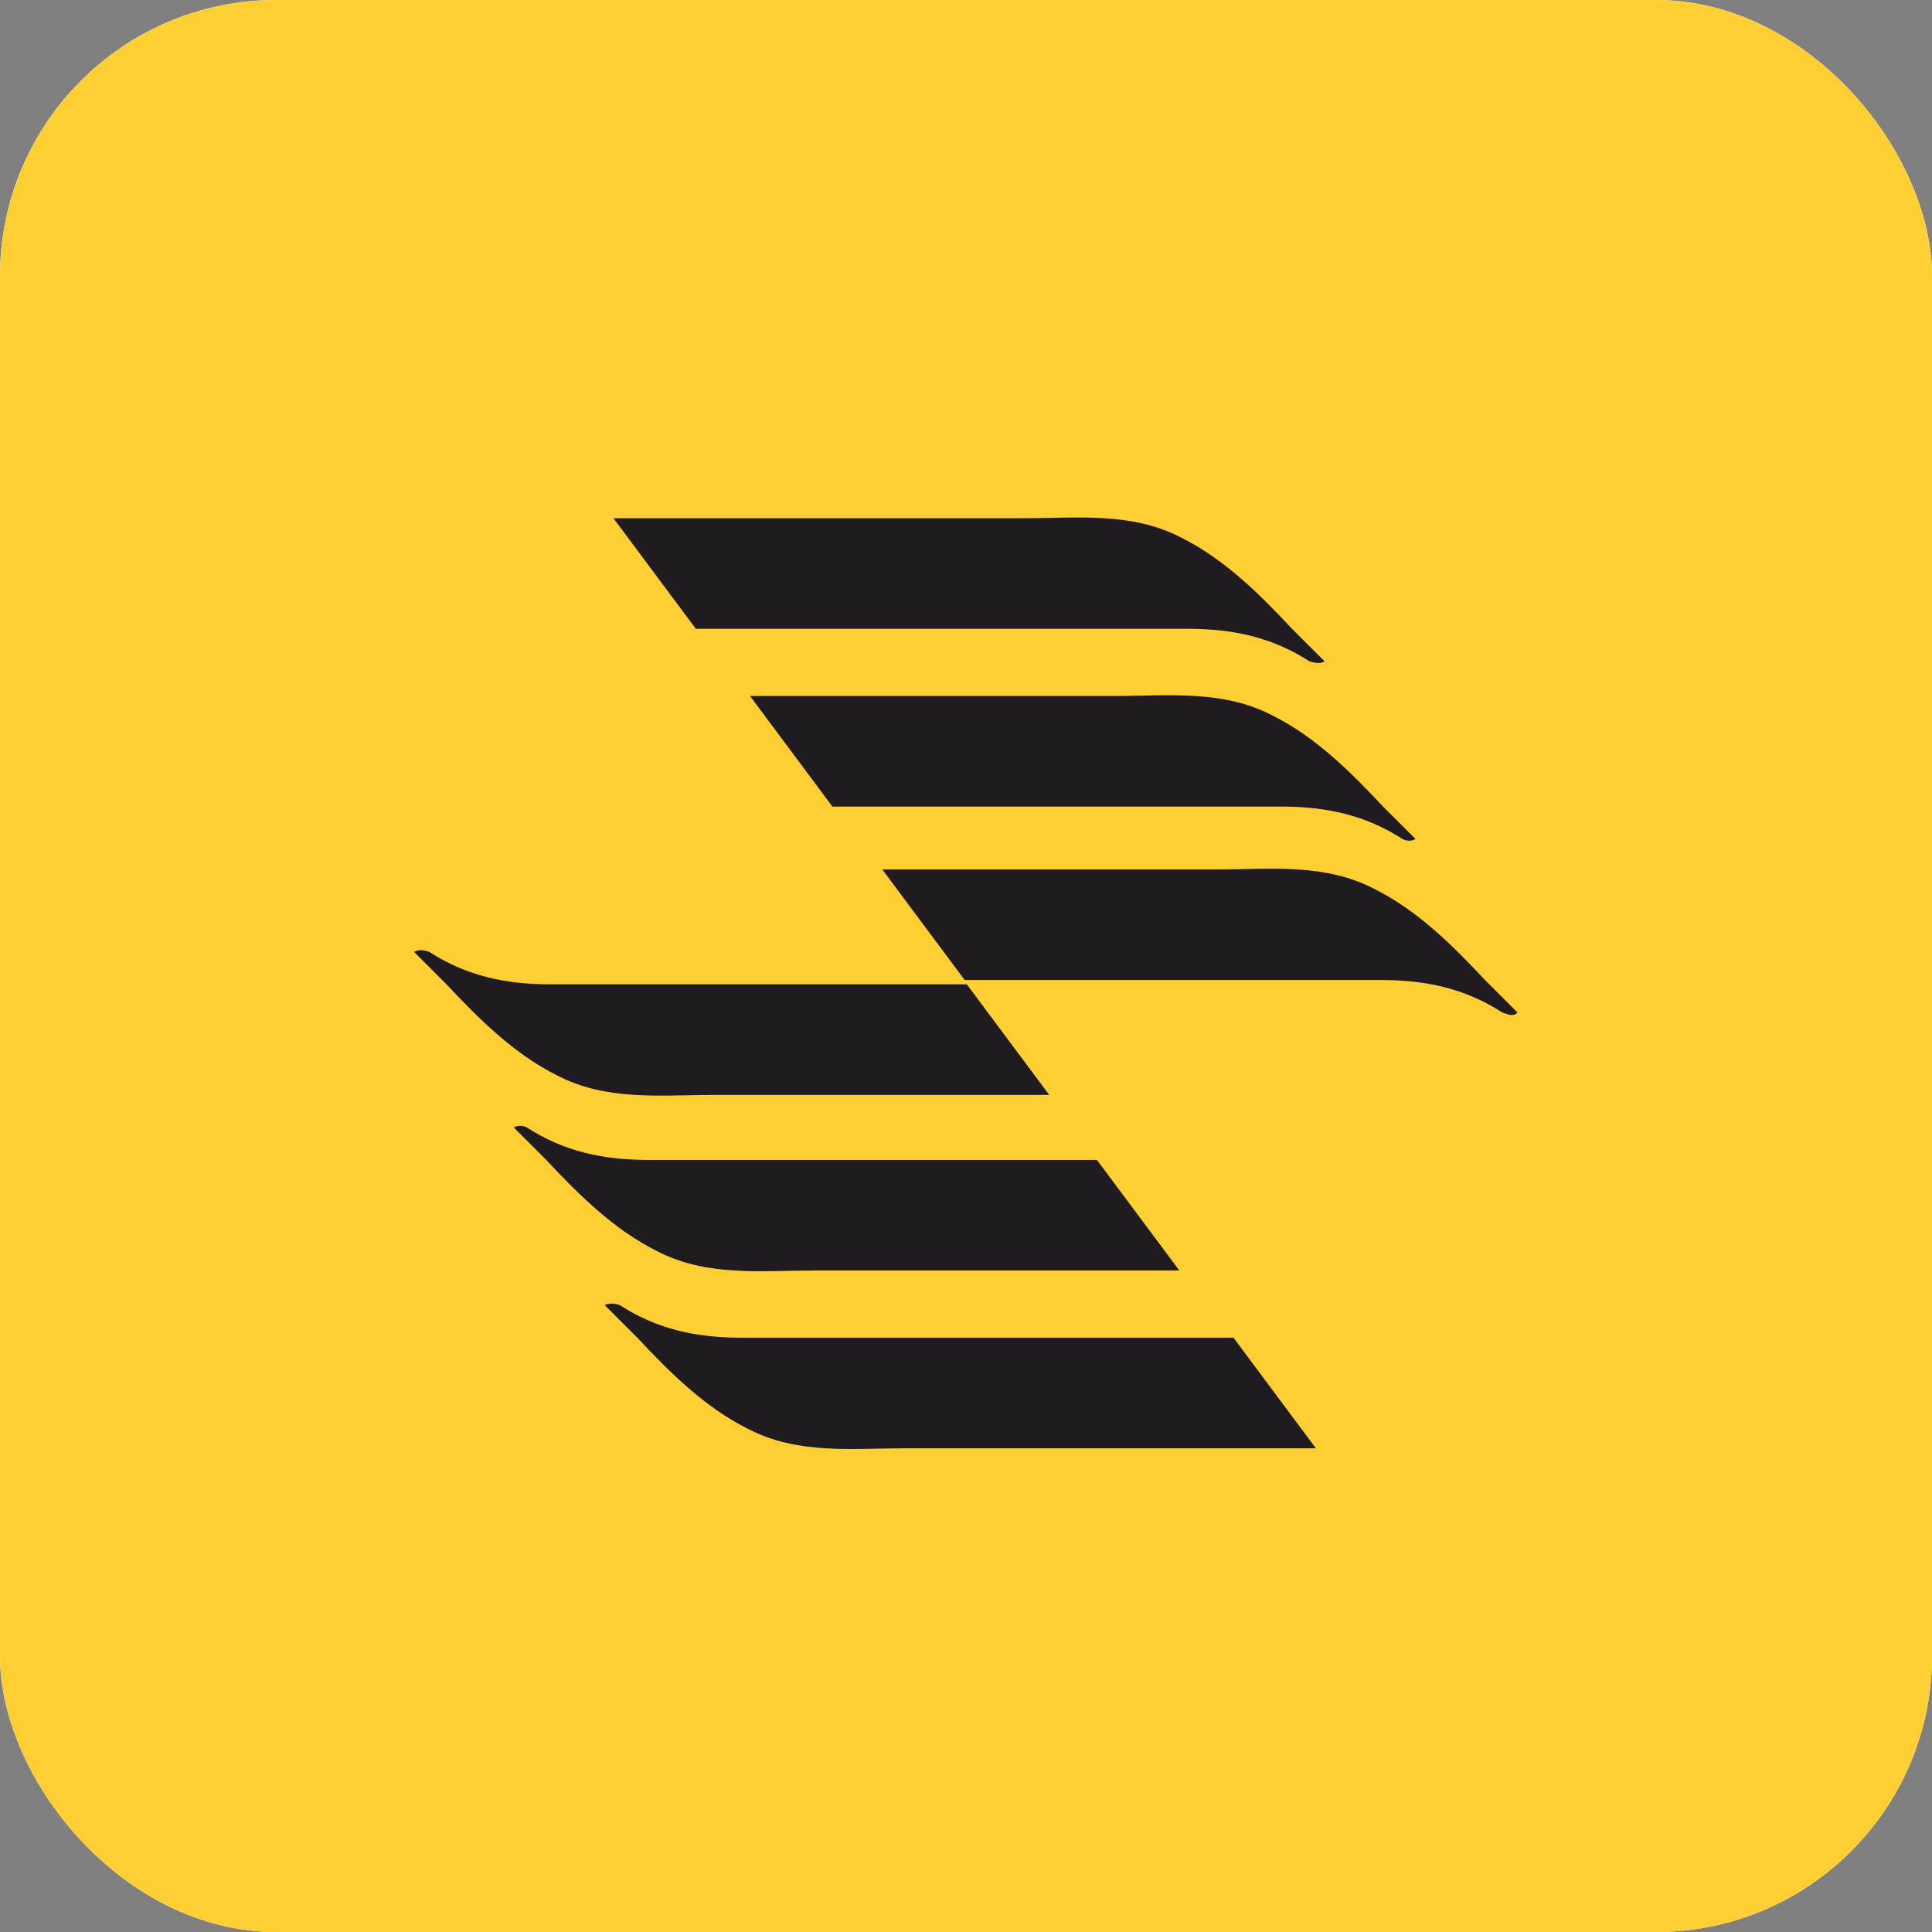 <svg width="56" height="56" viewBox="0 0 56 56" fill="none" xmlns="http://www.w3.org/2000/svg">
<rect x="0" y="0" width="56" height="56" fill="#808080" stroke="none"/>
<rect width="56" height="56" rx="8" fill="white"/>
<rect width="56" height="56" rx="8" fill="#FECF33"/>
<path d="M38.393 19.168C38.078 18.854 37.764 18.54 37.45 18.226C36.508 17.22 35.502 16.215 34.245 15.586C32.8 14.832 31.229 15.021 29.658 15.021C27.27 15.021 21.3 15.021 17.781 15.021L20.169 18.226C24.505 18.226 31.292 18.226 34.434 18.226C35.753 18.226 36.885 18.477 37.953 19.168C38.141 19.231 38.33 19.231 38.393 19.168Z" fill="#201B21"/>
<path d="M41.032 24.321C40.718 24.007 40.404 23.693 40.089 23.379C39.147 22.373 38.141 21.368 36.885 20.739C35.439 19.985 33.868 20.174 32.297 20.174C30.224 20.174 25.259 20.174 21.74 20.174L24.128 23.379C28.401 23.379 34.245 23.379 37.136 23.379C38.456 23.379 39.587 23.63 40.655 24.321C40.781 24.384 40.906 24.384 41.032 24.321Z" fill="#201B21"/>
<path d="M43.985 29.348C43.671 29.034 43.357 28.72 43.043 28.406C42.1 27.4 41.095 26.395 39.838 25.767C38.393 25.012 36.822 25.201 35.251 25.201C33.303 25.201 29.029 25.201 25.573 25.201L27.961 28.406C32.109 28.406 37.387 28.406 40.026 28.406C41.346 28.406 42.477 28.657 43.545 29.348C43.734 29.411 43.86 29.474 43.985 29.348Z" fill="#201B21"/>
<path d="M17.53 37.832C17.844 38.146 18.158 38.46 18.473 38.774C19.415 39.78 20.421 40.785 21.677 41.414C23.123 42.168 24.694 41.979 26.265 41.979H38.141L35.753 38.774C31.418 38.774 24.631 38.774 21.489 38.774C20.169 38.774 19.038 38.523 17.97 37.832C17.781 37.769 17.656 37.769 17.53 37.832Z" fill="#201B21"/>
<path d="M14.891 32.679C15.205 32.993 15.519 33.307 15.833 33.621C16.776 34.627 17.782 35.632 19.038 36.261C20.484 37.015 22.055 36.826 23.625 36.826H34.183L31.795 33.621C27.522 33.621 21.677 33.621 18.787 33.621C17.467 33.621 16.336 33.37 15.268 32.679C15.142 32.616 15.017 32.616 14.891 32.679Z" fill="#201B21"/>
<path d="M12 27.589C12.314 27.903 12.629 28.217 12.943 28.532C13.885 29.537 14.891 30.542 16.148 31.171C17.593 31.925 19.164 31.736 20.735 31.736H30.412L28.024 28.532C23.877 28.532 18.598 28.532 15.959 28.532C14.639 28.532 13.508 28.28 12.44 27.589C12.251 27.526 12.126 27.526 12 27.589Z" fill="#201B21"/>
</svg>
